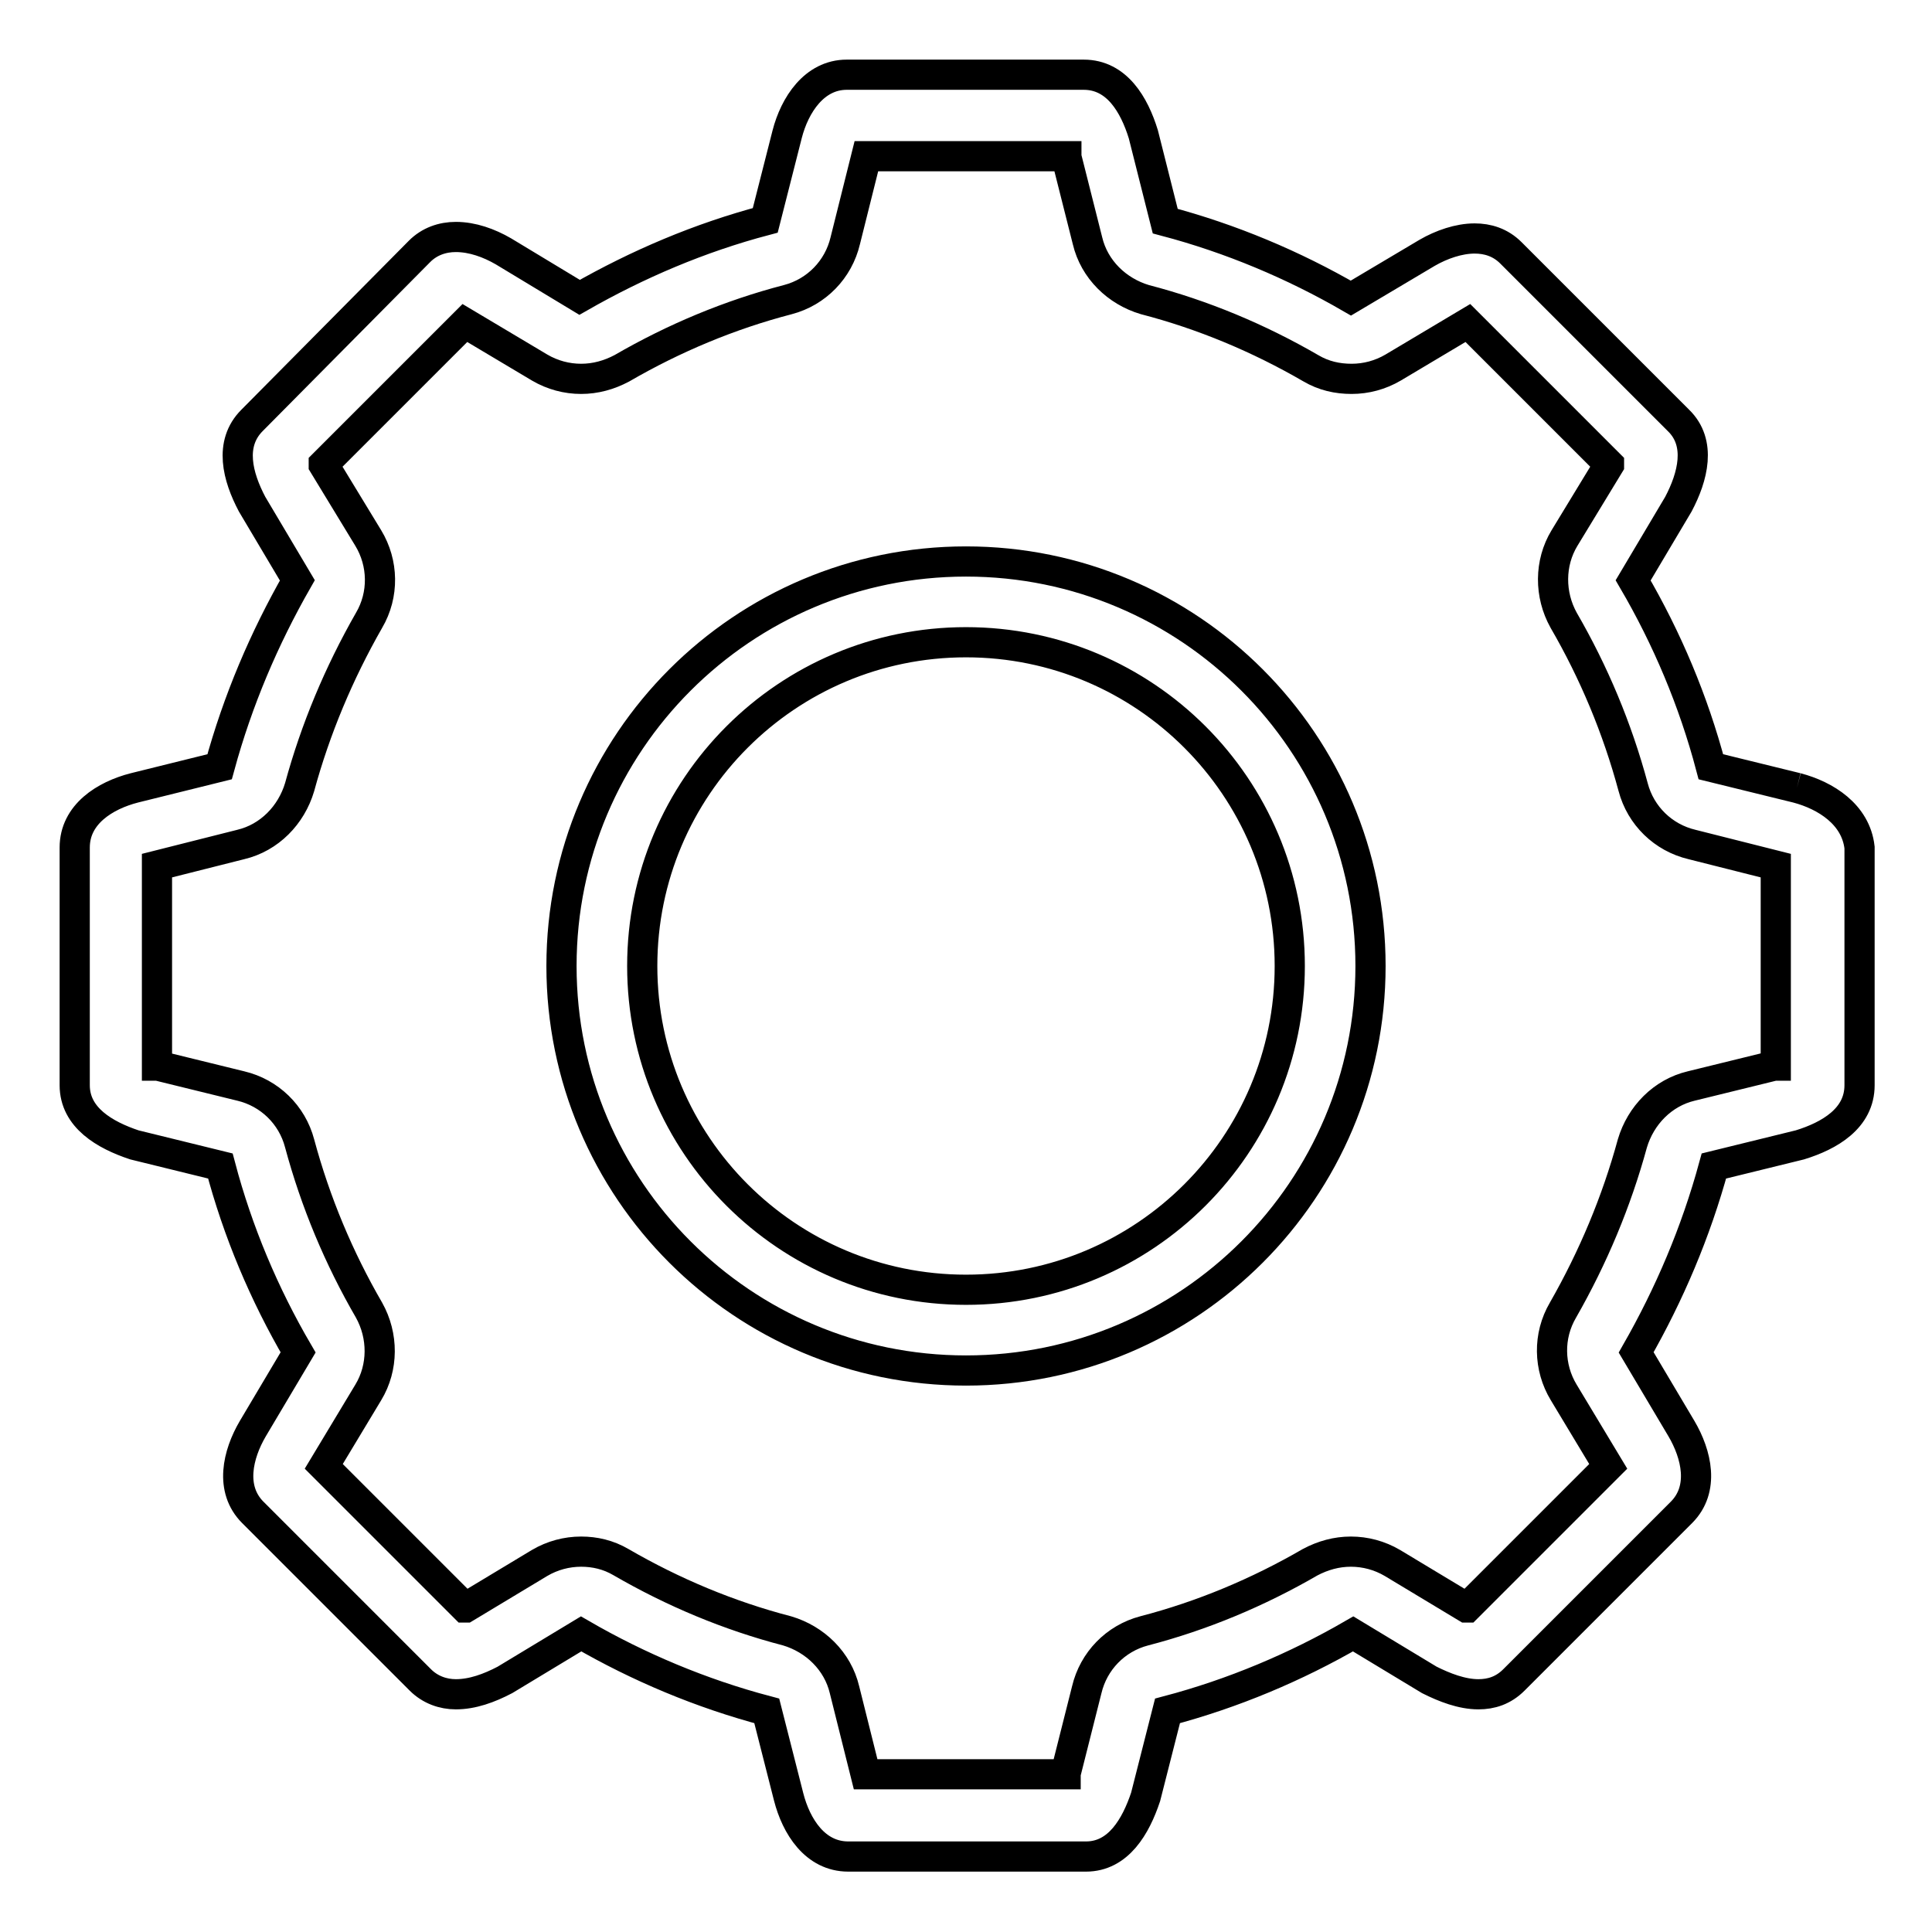 <?xml version="1.0" encoding="utf-8"?>
<!-- Svg Vector Icons : http://www.onlinewebfonts.com/icon -->
<!DOCTYPE svg PUBLIC "-//W3C//DTD SVG 1.1//EN" "http://www.w3.org/Graphics/SVG/1.1/DTD/svg11.dtd">
<svg version="1.1" xmlns="http://www.w3.org/2000/svg" xmlns:xlink="http://www.w3.org/1999/xlink" x="0px" y="0px" viewBox="0 0 256 256" enable-background="new 0 0 256 256" xml:space="preserve">
<g><g><path stroke-width="4" fill-opacity="0" stroke="#000000"  d="M238.1,104.4l-11.4-2.8c-2.3-8.7-5.8-17-10.3-24.7l6-10.1c1.9-3.6,3.1-8.1,0-11.1l-22.2-22.2c-1.4-1.4-3.1-1.9-4.8-1.9c-2.1,0-4.4,0.8-6.3,1.9L179,39.5c-7.6-4.4-15.9-7.9-24.6-10.2l-2.9-11.5c-1.2-3.9-3.5-7.9-7.9-7.9h-31.4c-4.3,0-6.9,4-7.9,7.9l-2.9,11.4c-8.7,2.3-16.9,5.8-24.6,10.2l-10.1-6.1c-1.9-1.1-4.1-1.9-6.3-1.9c-1.8,0-3.5,0.6-4.8,1.9L33.4,55.7c-3.1,3.1-1.9,7.5,0,11.1l6,10.1c-4.4,7.7-7.9,15.9-10.3,24.7l-11.3,2.8c-3.9,1-7.9,3.5-7.9,7.9v31.5c0,4.3,4,6.6,7.9,7.9l11.4,2.8c2.3,8.7,5.8,17,10.3,24.7l-6,10.1c-2,3.4-3.1,8,0,11.1l22.2,22.2c1.3,1.3,3,1.9,4.7,1.9c2.2,0,4.4-0.8,6.5-1.9l10.1-6.1c7.6,4.4,15.9,7.9,24.6,10.2l2.9,11.4c1,3.9,3.5,7.9,7.9,7.9h31.5c4.3,0,6.6-4,7.9-7.9l2.9-11.4c8.7-2.3,17-5.8,24.6-10.2l10.1,6.1c2,1,4.3,1.9,6.5,1.9c1.7,0,3.3-0.5,4.7-1.9l22.2-22.2c3.1-3.1,2-7.7,0-11.1l-6-10.1c4.4-7.7,7.9-15.9,10.3-24.7l11.4-2.8c3.9-1.2,7.9-3.5,7.9-7.9v-31.5C245.9,107.9,241.9,105.4,238.1,104.4 M235.2,141.2c0,0-0.1,0-0.1,0l-11,2.7c-3.8,0.9-6.7,3.9-7.8,7.6c-2.1,7.7-5.2,15.1-9.2,22.1c-2,3.4-1.9,7.6,0.1,10.9l5.9,9.8l-18.7,18.7c0,0-0.1,0-0.1,0l-9.8-5.9c-1.7-1-3.6-1.5-5.5-1.5c-1.9,0-3.7,0.5-5.4,1.4c-6.9,4-14.3,7.1-22,9.1c-3.8,1-6.7,4-7.6,7.8l-2.8,11.1c0,0,0,0.1,0,0.1h-26.5l-2.8-11.2c-0.9-3.8-3.9-6.7-7.6-7.8c-7.7-2-15.1-5.1-22-9.1c-1.7-1-3.5-1.4-5.3-1.4c-1.9,0-3.8,0.5-5.5,1.5l-9.8,5.9c0,0-0.1,0-0.1,0l-18.7-18.7l5.9-9.8c2-3.3,2-7.5,0.1-10.9c-4-6.9-7.1-14.3-9.2-22.1c-1-3.8-4-6.7-7.8-7.6l-11-2.7c0,0-0.1,0-0.1,0v-26.5l11.1-2.8c3.8-0.9,6.7-3.9,7.8-7.6c2.1-7.7,5.2-15.1,9.2-22.1c2-3.4,1.9-7.6-0.1-10.9l-5.9-9.7c0,0,0-0.1,0-0.1l18.7-18.7l9.9,5.9c1.7,1,3.6,1.5,5.5,1.5c1.9,0,3.7-0.5,5.4-1.4c6.9-4,14.3-7.1,22-9.1c3.8-1,6.7-4,7.6-7.8l2.8-11.2h26.5c0,0,0,0.1,0,0.1l2.8,11.1c0.9,3.8,3.9,6.7,7.6,7.8c7.7,2,15.1,5.1,22,9.1c1.7,1,3.5,1.4,5.4,1.4c1.9,0,3.8-0.5,5.5-1.5l9.9-5.9l18.7,18.7c0,0,0,0.1,0,0.1l-5.9,9.7c-2,3.3-2,7.5-0.1,10.9c4,6.9,7.1,14.3,9.2,22.1c1,3.8,4,6.7,7.8,7.6l11.1,2.8V141.2L235.2,141.2z M128,74.4c-29.6,0-53.6,24-53.6,53.6c0,29.6,24,53.6,53.6,53.6s53.6-24,53.6-53.6C181.6,98.4,157.6,74.4,128,74.4 M128,170.9c-23.7,0-42.9-19.2-42.9-42.9c0-23.7,19.2-42.9,42.9-42.9s42.9,19.2,42.9,42.9C170.9,151.7,151.7,170.9,128,170.9"/></g></g>
</svg>